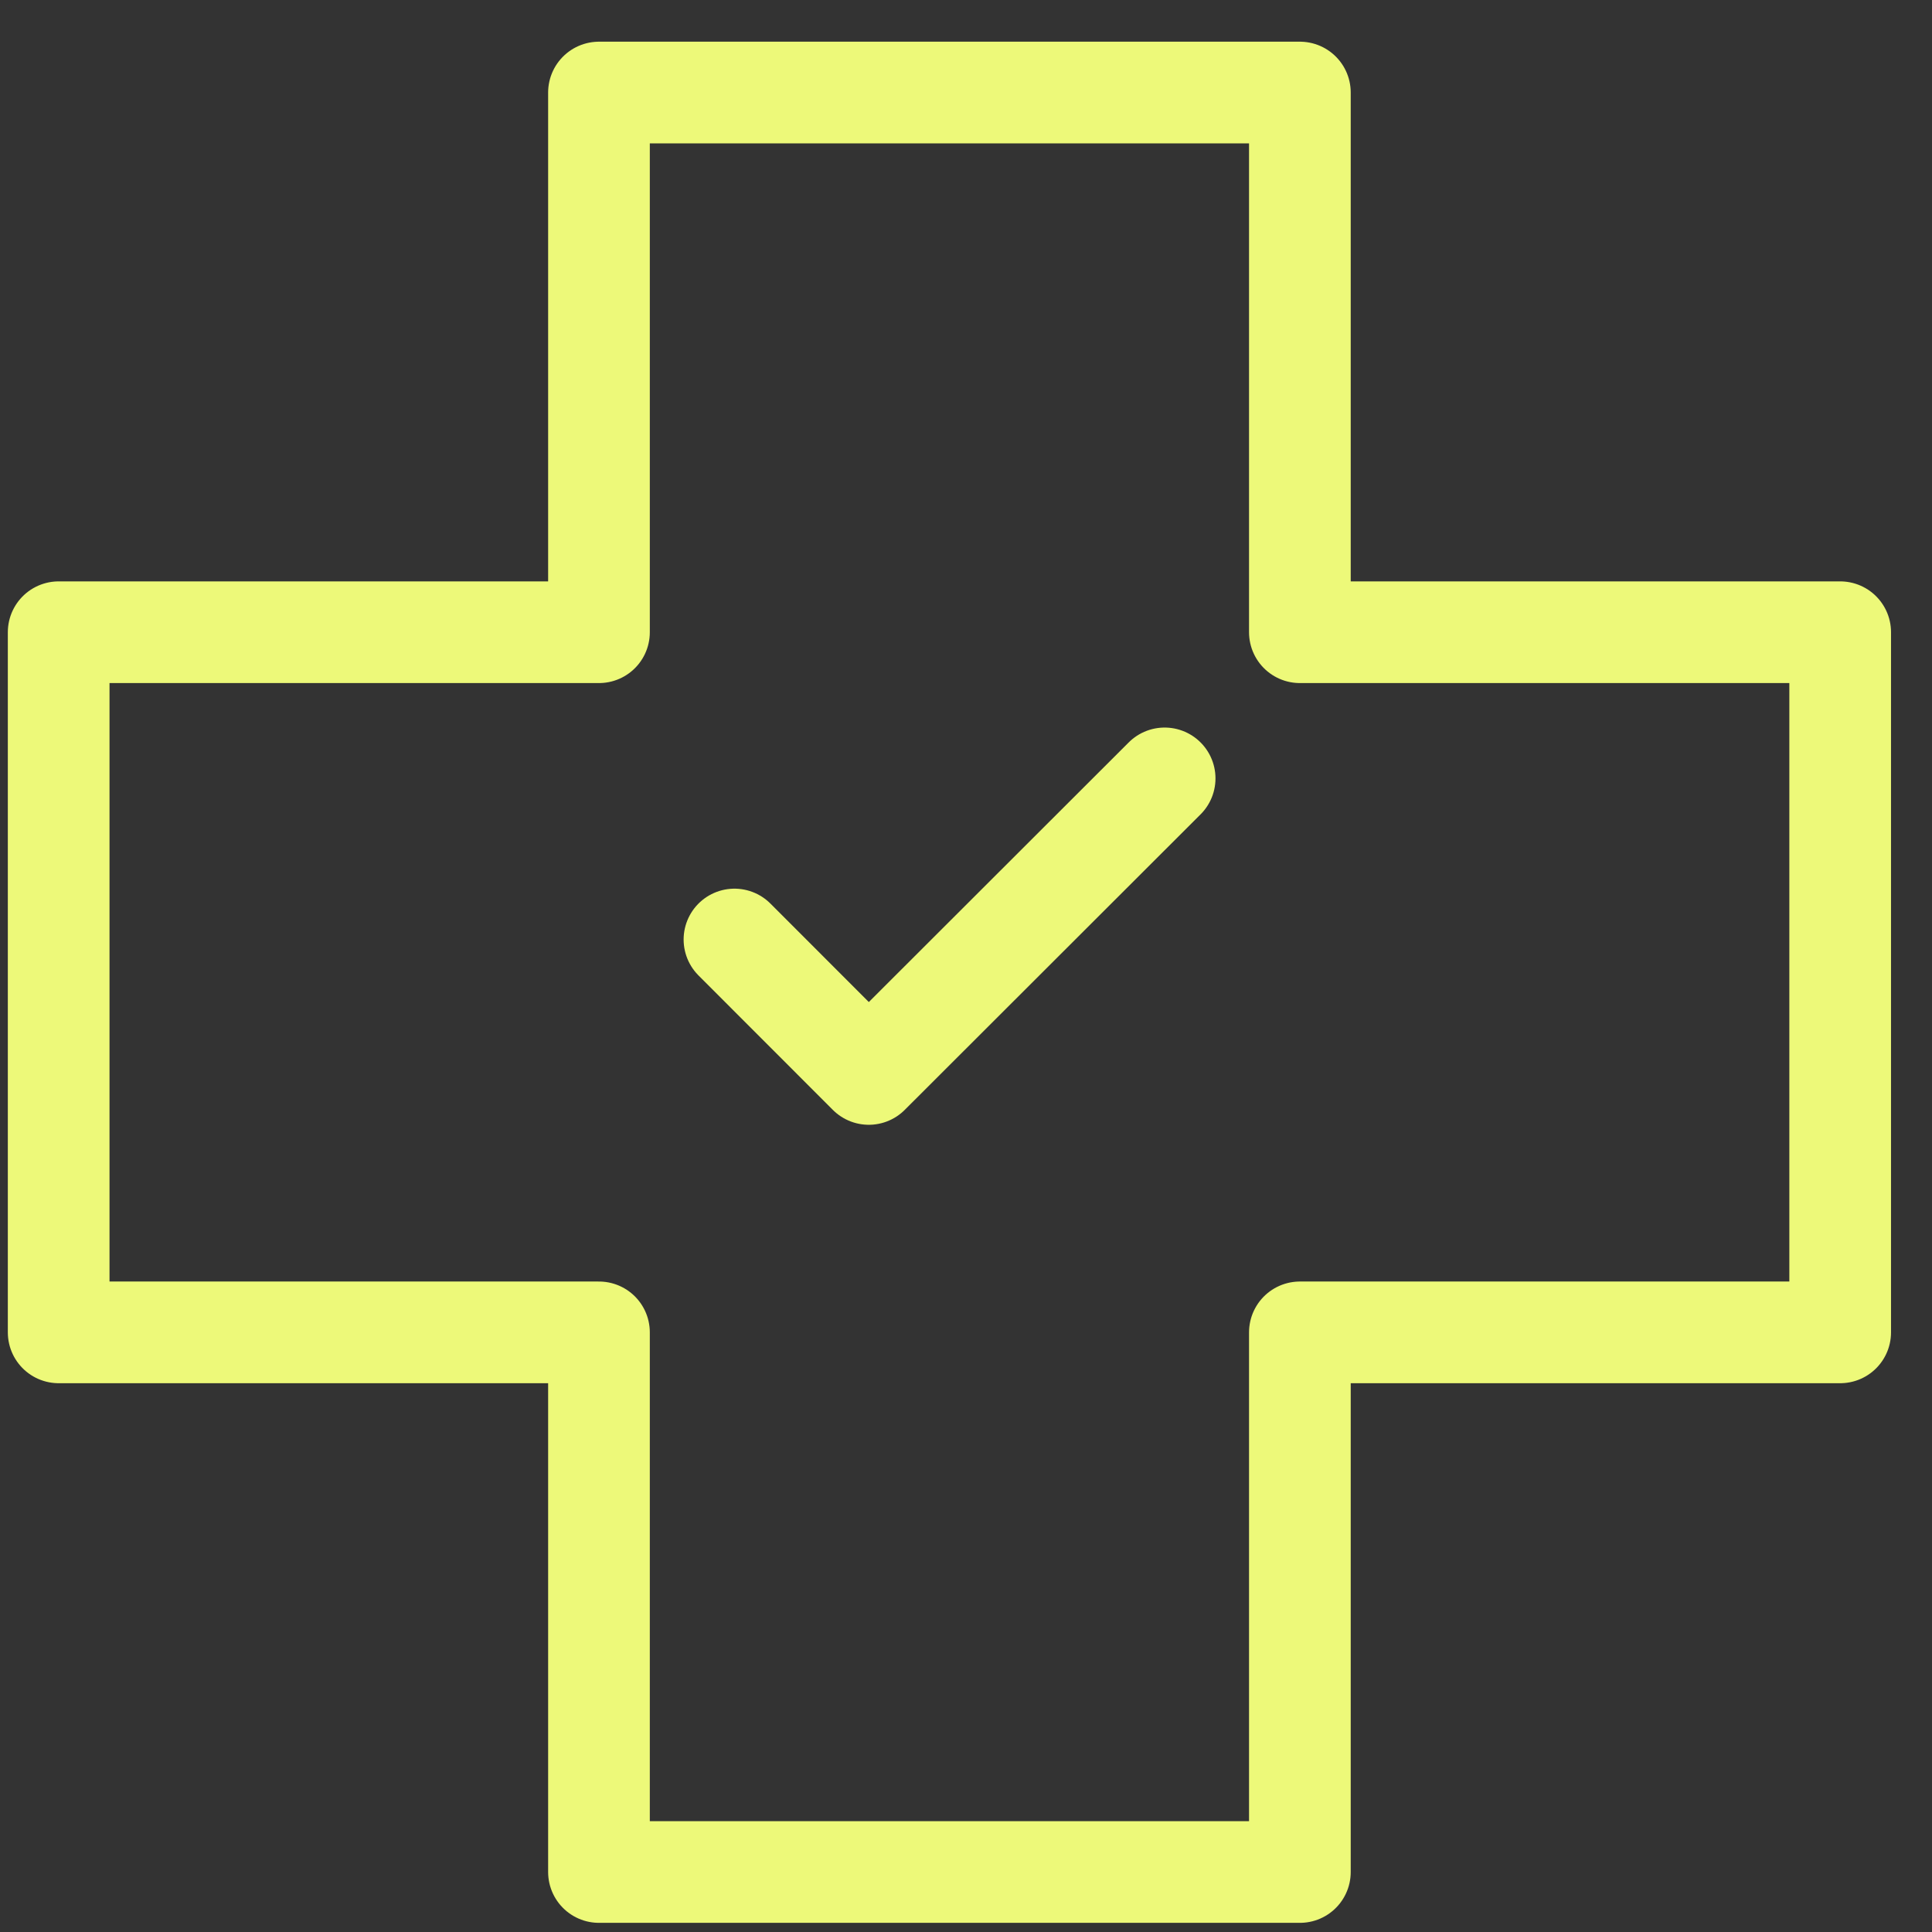 <svg width="38" height="38" viewBox="0 0 38 38" fill="none" xmlns="http://www.w3.org/2000/svg">
<rect x="0" y="0" width="38" height="38" fill="#333333" stroke="none"/>
<path d="M25.567 36.82H11.781V26.206H1.154V12.435H11.781V1.82H25.567V12.435H36.194V26.206H25.567V36.82Z" stroke="#EDF979" stroke-width="2" stroke-linecap="round" stroke-linejoin="round"/>
<path d="M22.907 15.31L17.088 21.123L14.446 18.479" stroke="#EDF979" stroke-width="2" stroke-linecap="round" stroke-linejoin="round"/>
</svg>

